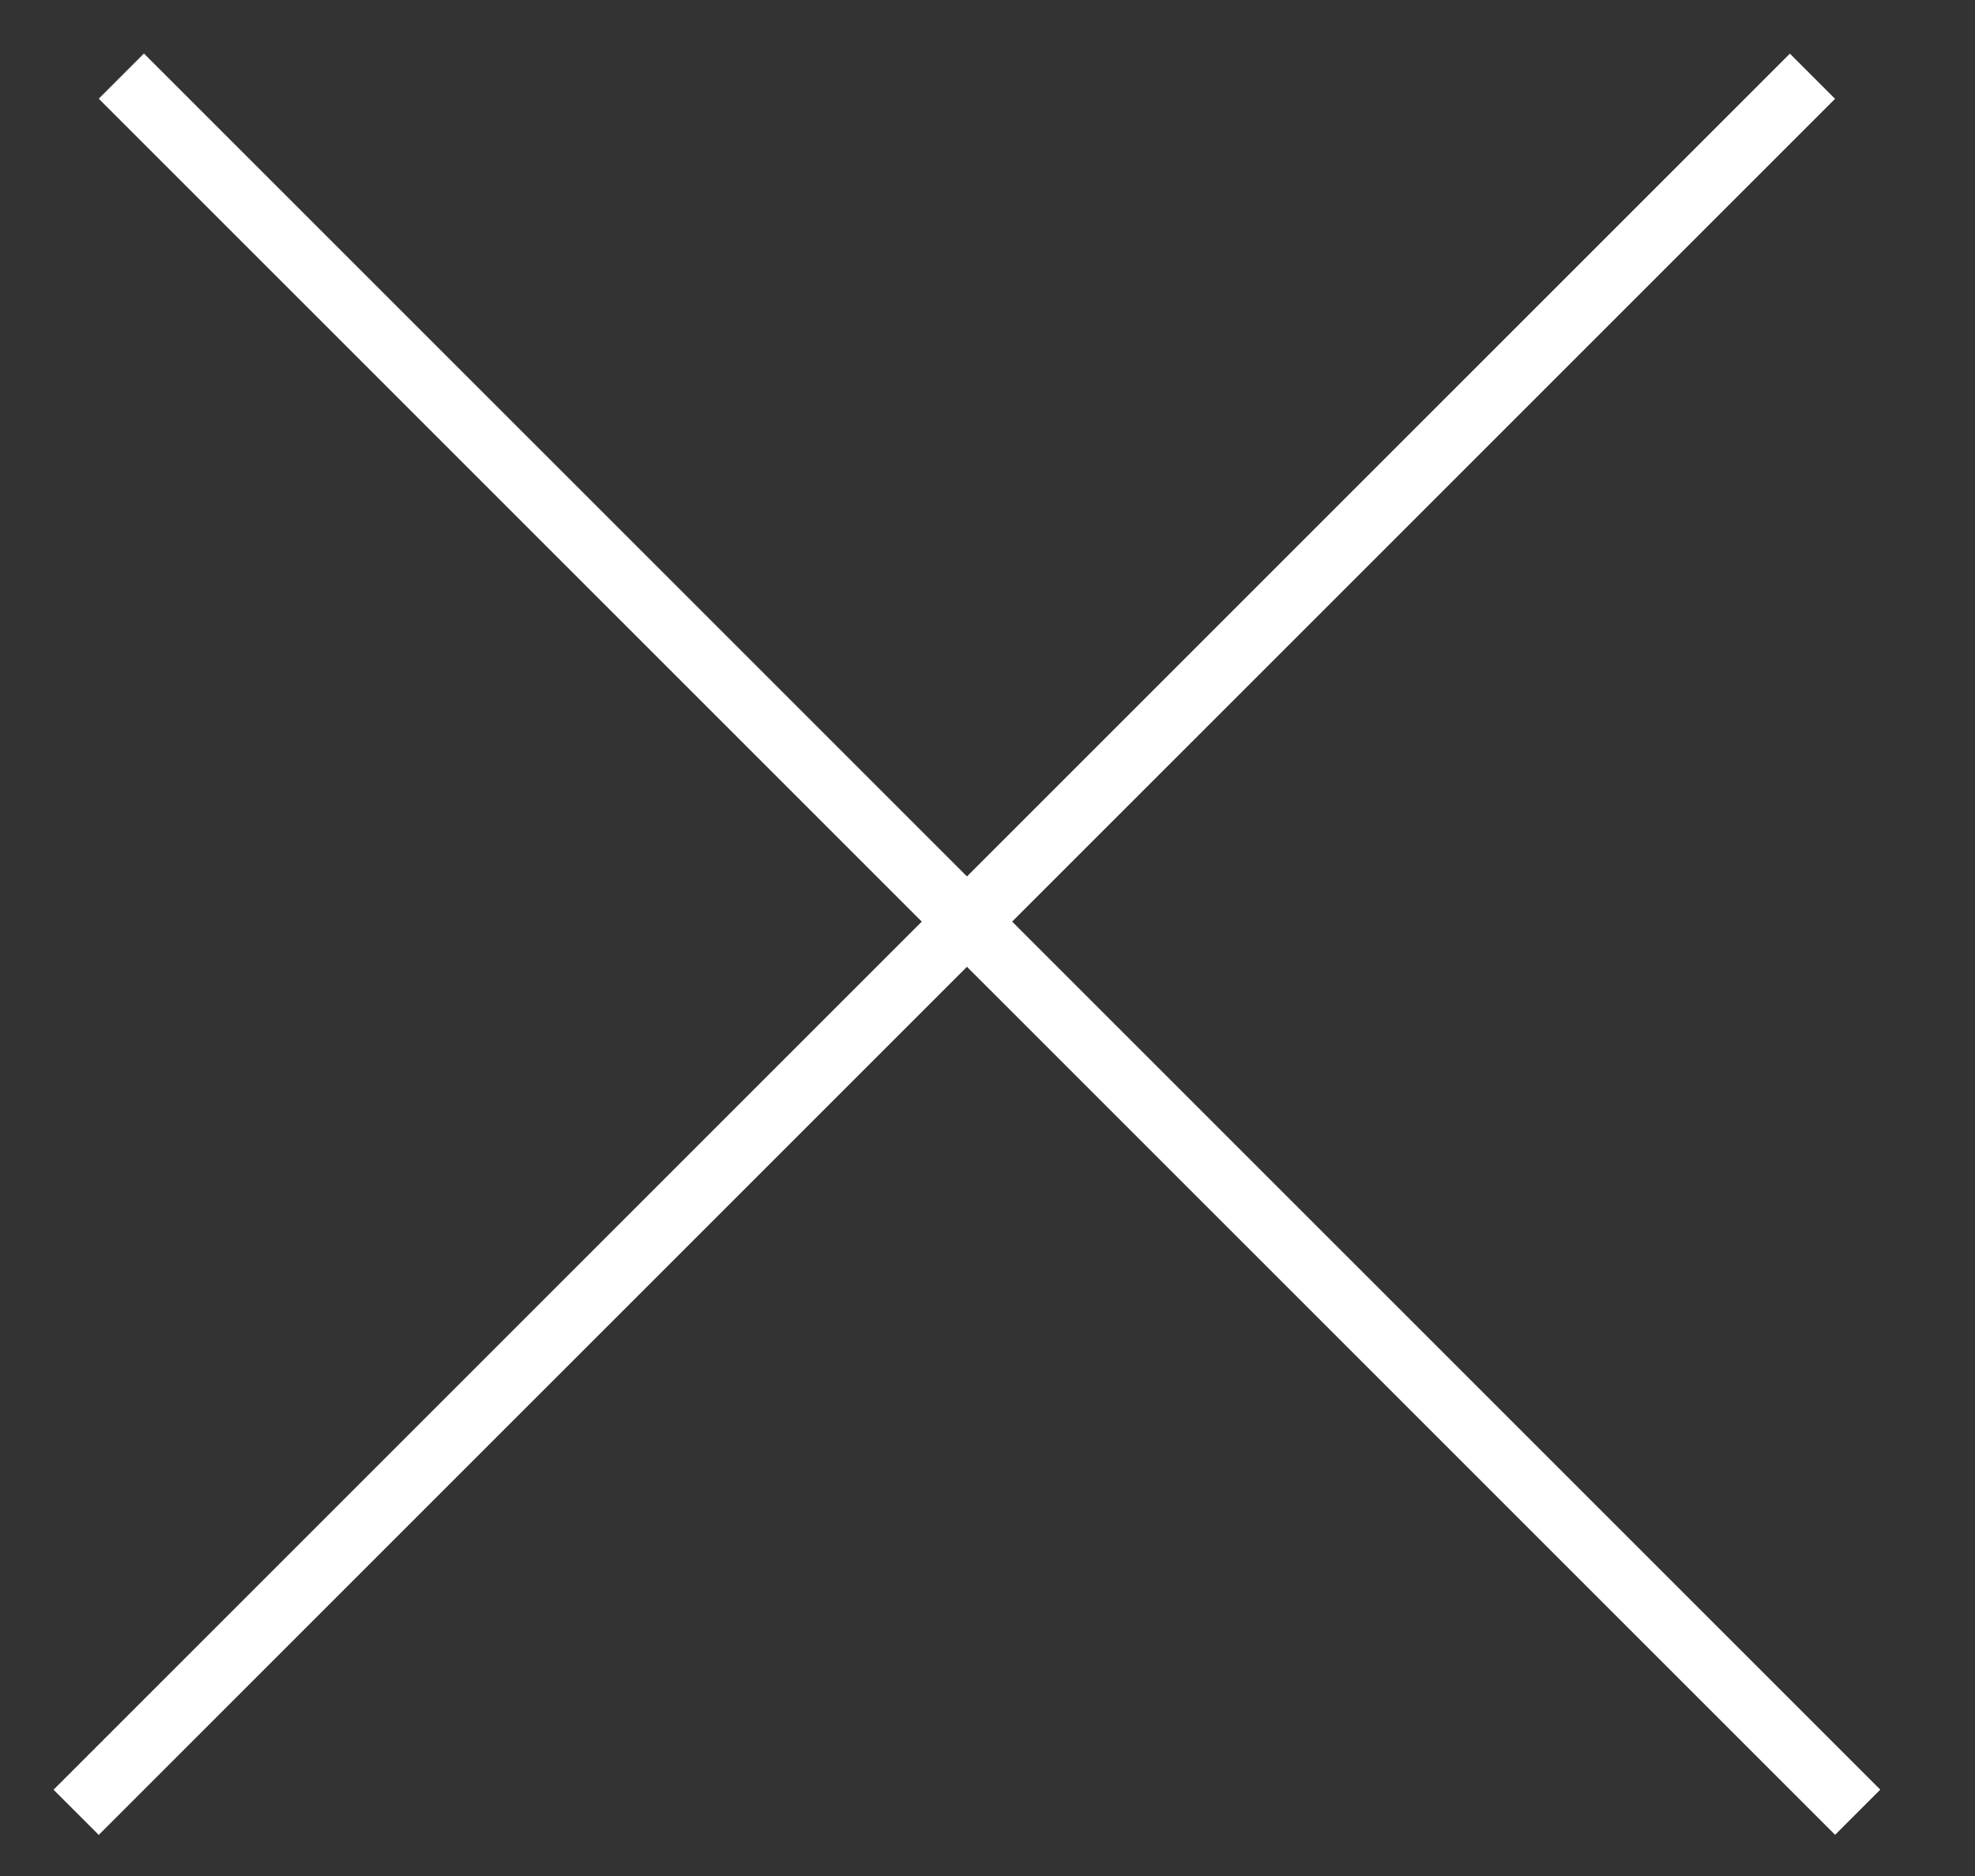 <svg width="20" height="19" viewBox="0 0 20 19" fill="none" xmlns="http://www.w3.org/2000/svg">
<rect x="0" y="0" width="20" height="19" fill="#333333" stroke="none"/>
<line x1="1.229" y1="0.771" x2="18.812" y2="18.354" stroke="white" stroke-width="0.647"/>
<line x1="0.771" y1="18.355" x2="18.354" y2="0.772" stroke="white" stroke-width="0.647"/>
</svg>
